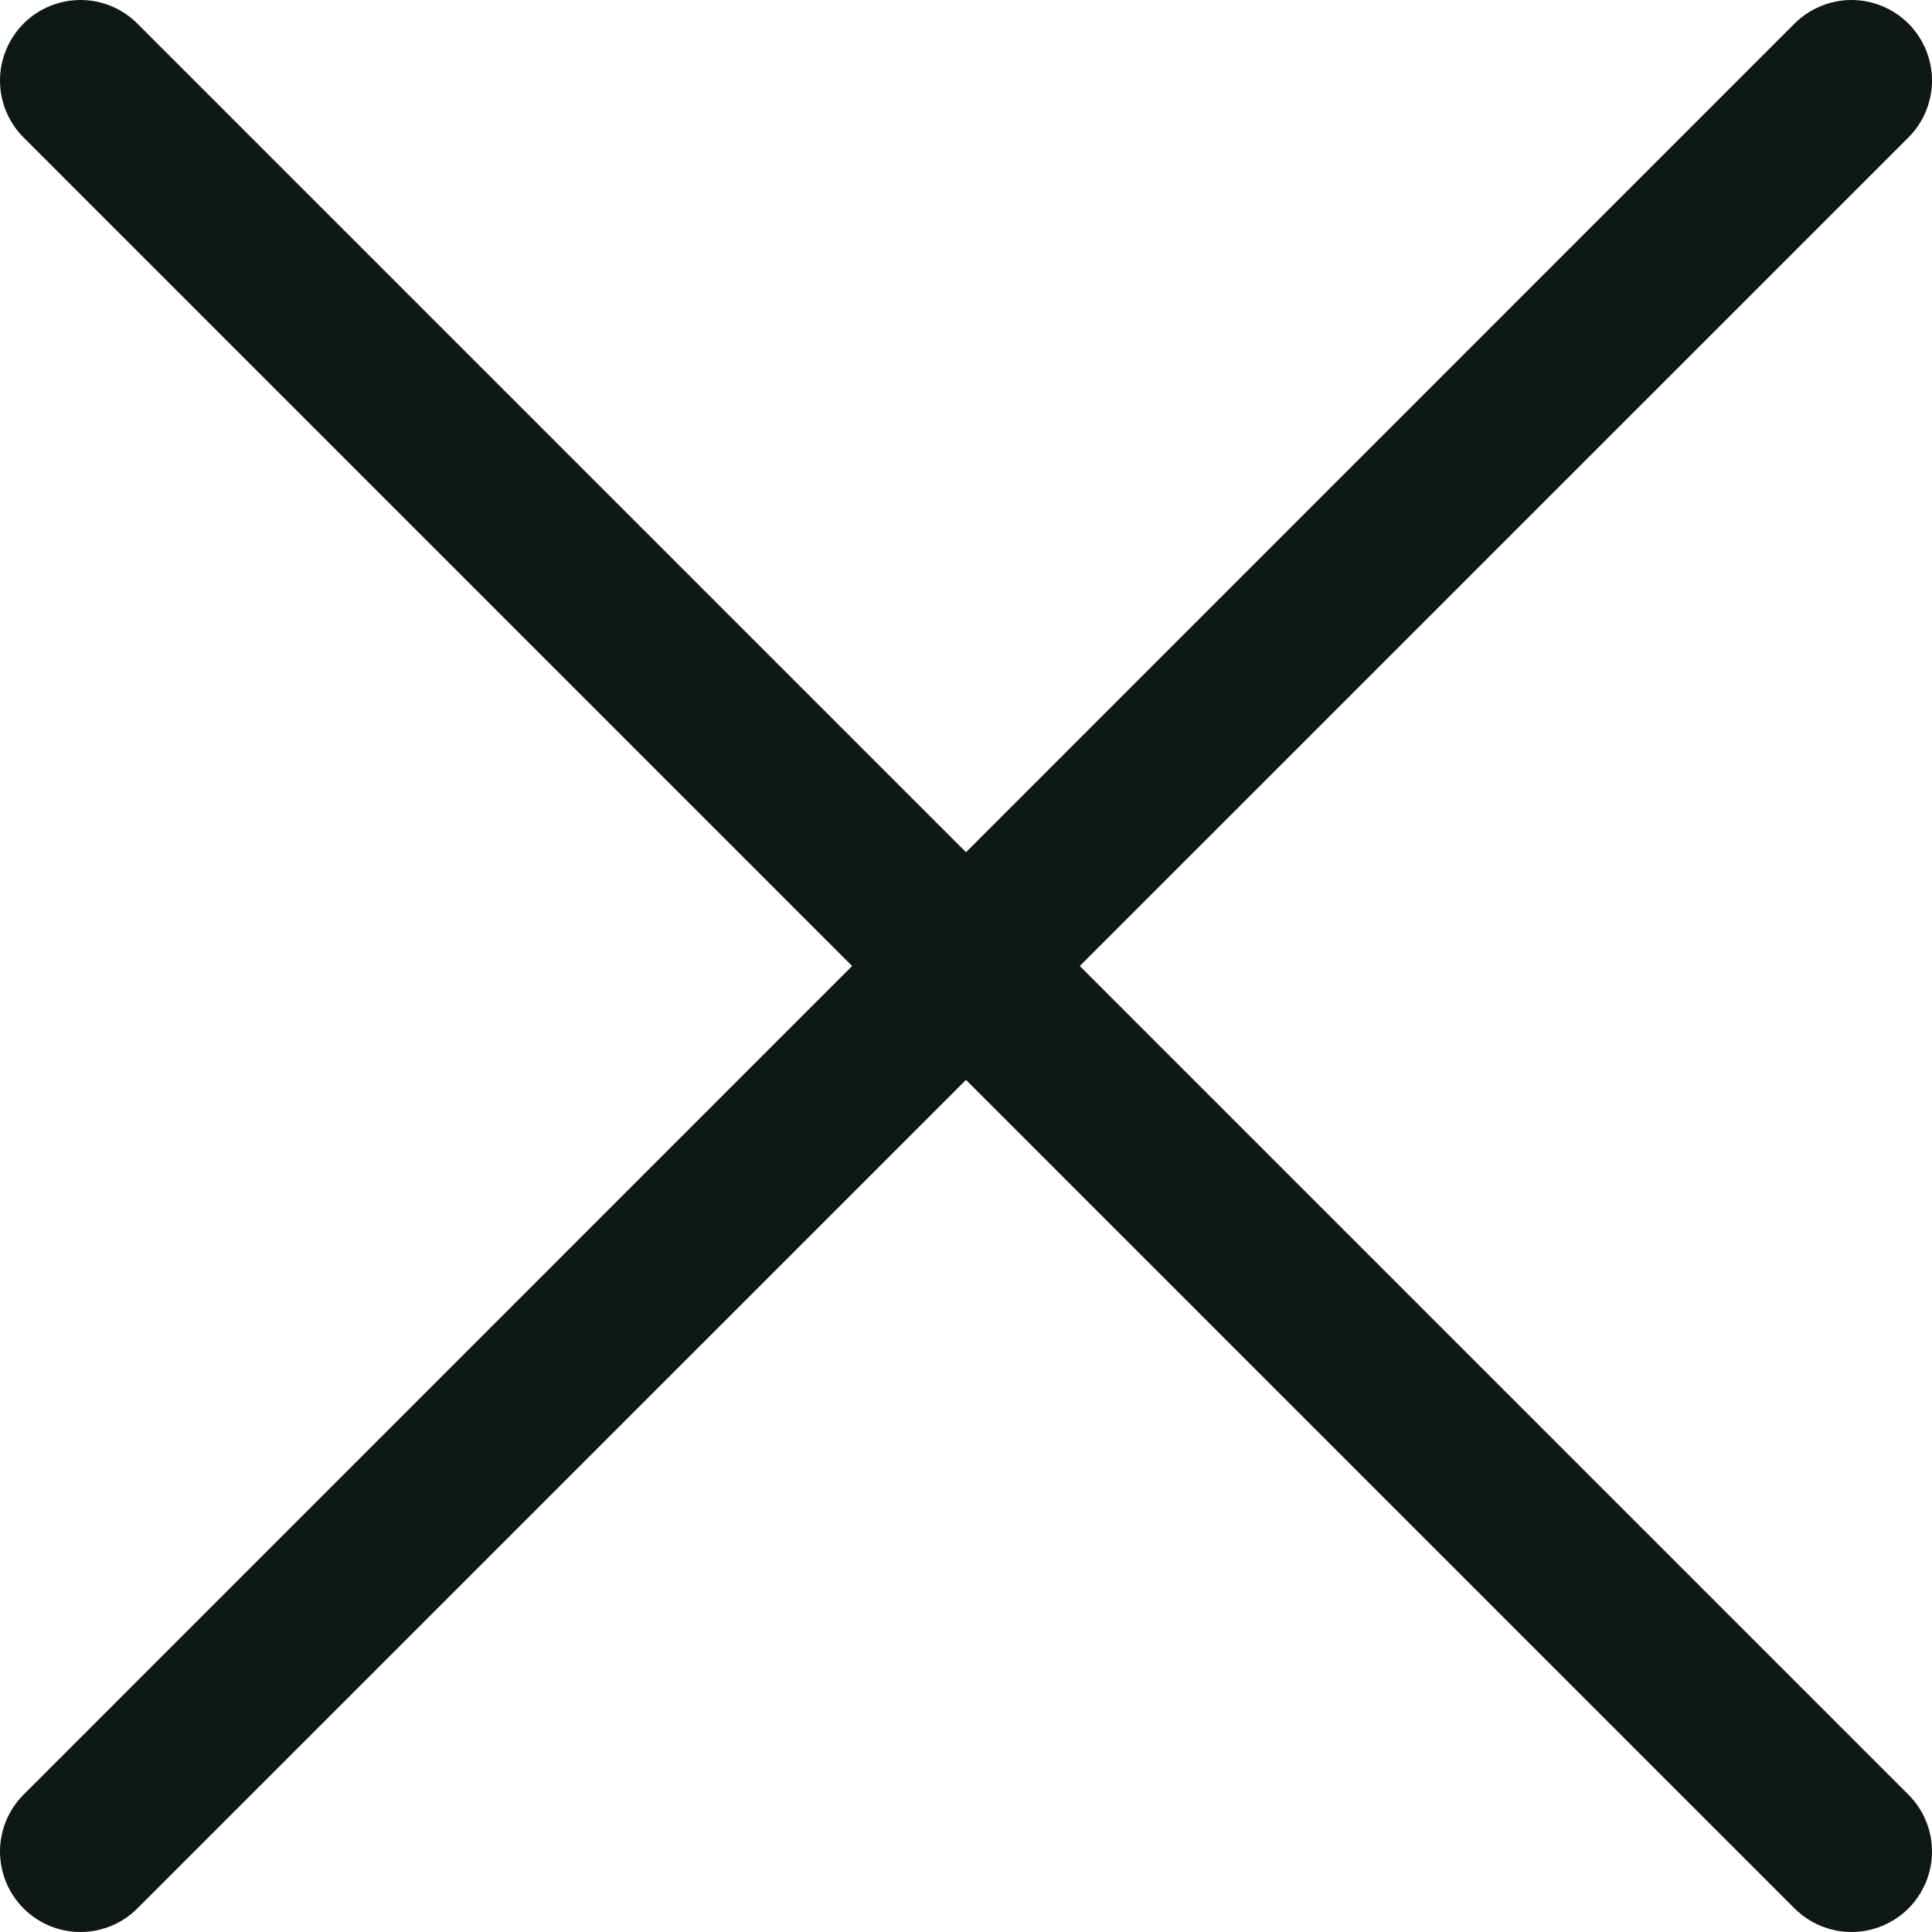 <svg width="20" height="20" viewBox="0 0 20 20" fill="none" xmlns="http://www.w3.org/2000/svg">
<g id="fi-rr-cross" clip-path="url(#clip0_518_8463)">
<path id="Vector" d="M19.756 0.244C19.599 0.088 19.387 0 19.166 0C18.945 0 18.734 0.088 18.577 0.244L10 8.822L1.422 0.244C1.266 0.088 1.054 0 0.833 0C0.612 0 0.4 0.088 0.244 0.244C0.088 0.401 0 0.613 0 0.834C0 1.055 0.088 1.267 0.244 1.423L8.821 10L0.244 18.578C0.088 18.734 0 18.946 0 19.167C0 19.388 0.088 19.6 0.244 19.756C0.4 19.912 0.612 20 0.833 20C1.054 20 1.266 19.912 1.422 19.756L10 11.179L18.577 19.756C18.734 19.912 18.945 20 19.166 20C19.387 20 19.599 19.912 19.756 19.756C19.912 19.6 20 19.388 20 19.167C20 18.946 19.912 18.734 19.756 18.578L11.178 10L19.756 1.423C19.912 1.267 20 1.055 20 0.834C20 0.613 19.912 0.401 19.756 0.244Z" fill="#101717"/>
</g>
<defs>
<clipPath id="clip0_518_8463">
<rect width="20" height="20" fill="white"/>
</clipPath>
</defs>
</svg>
